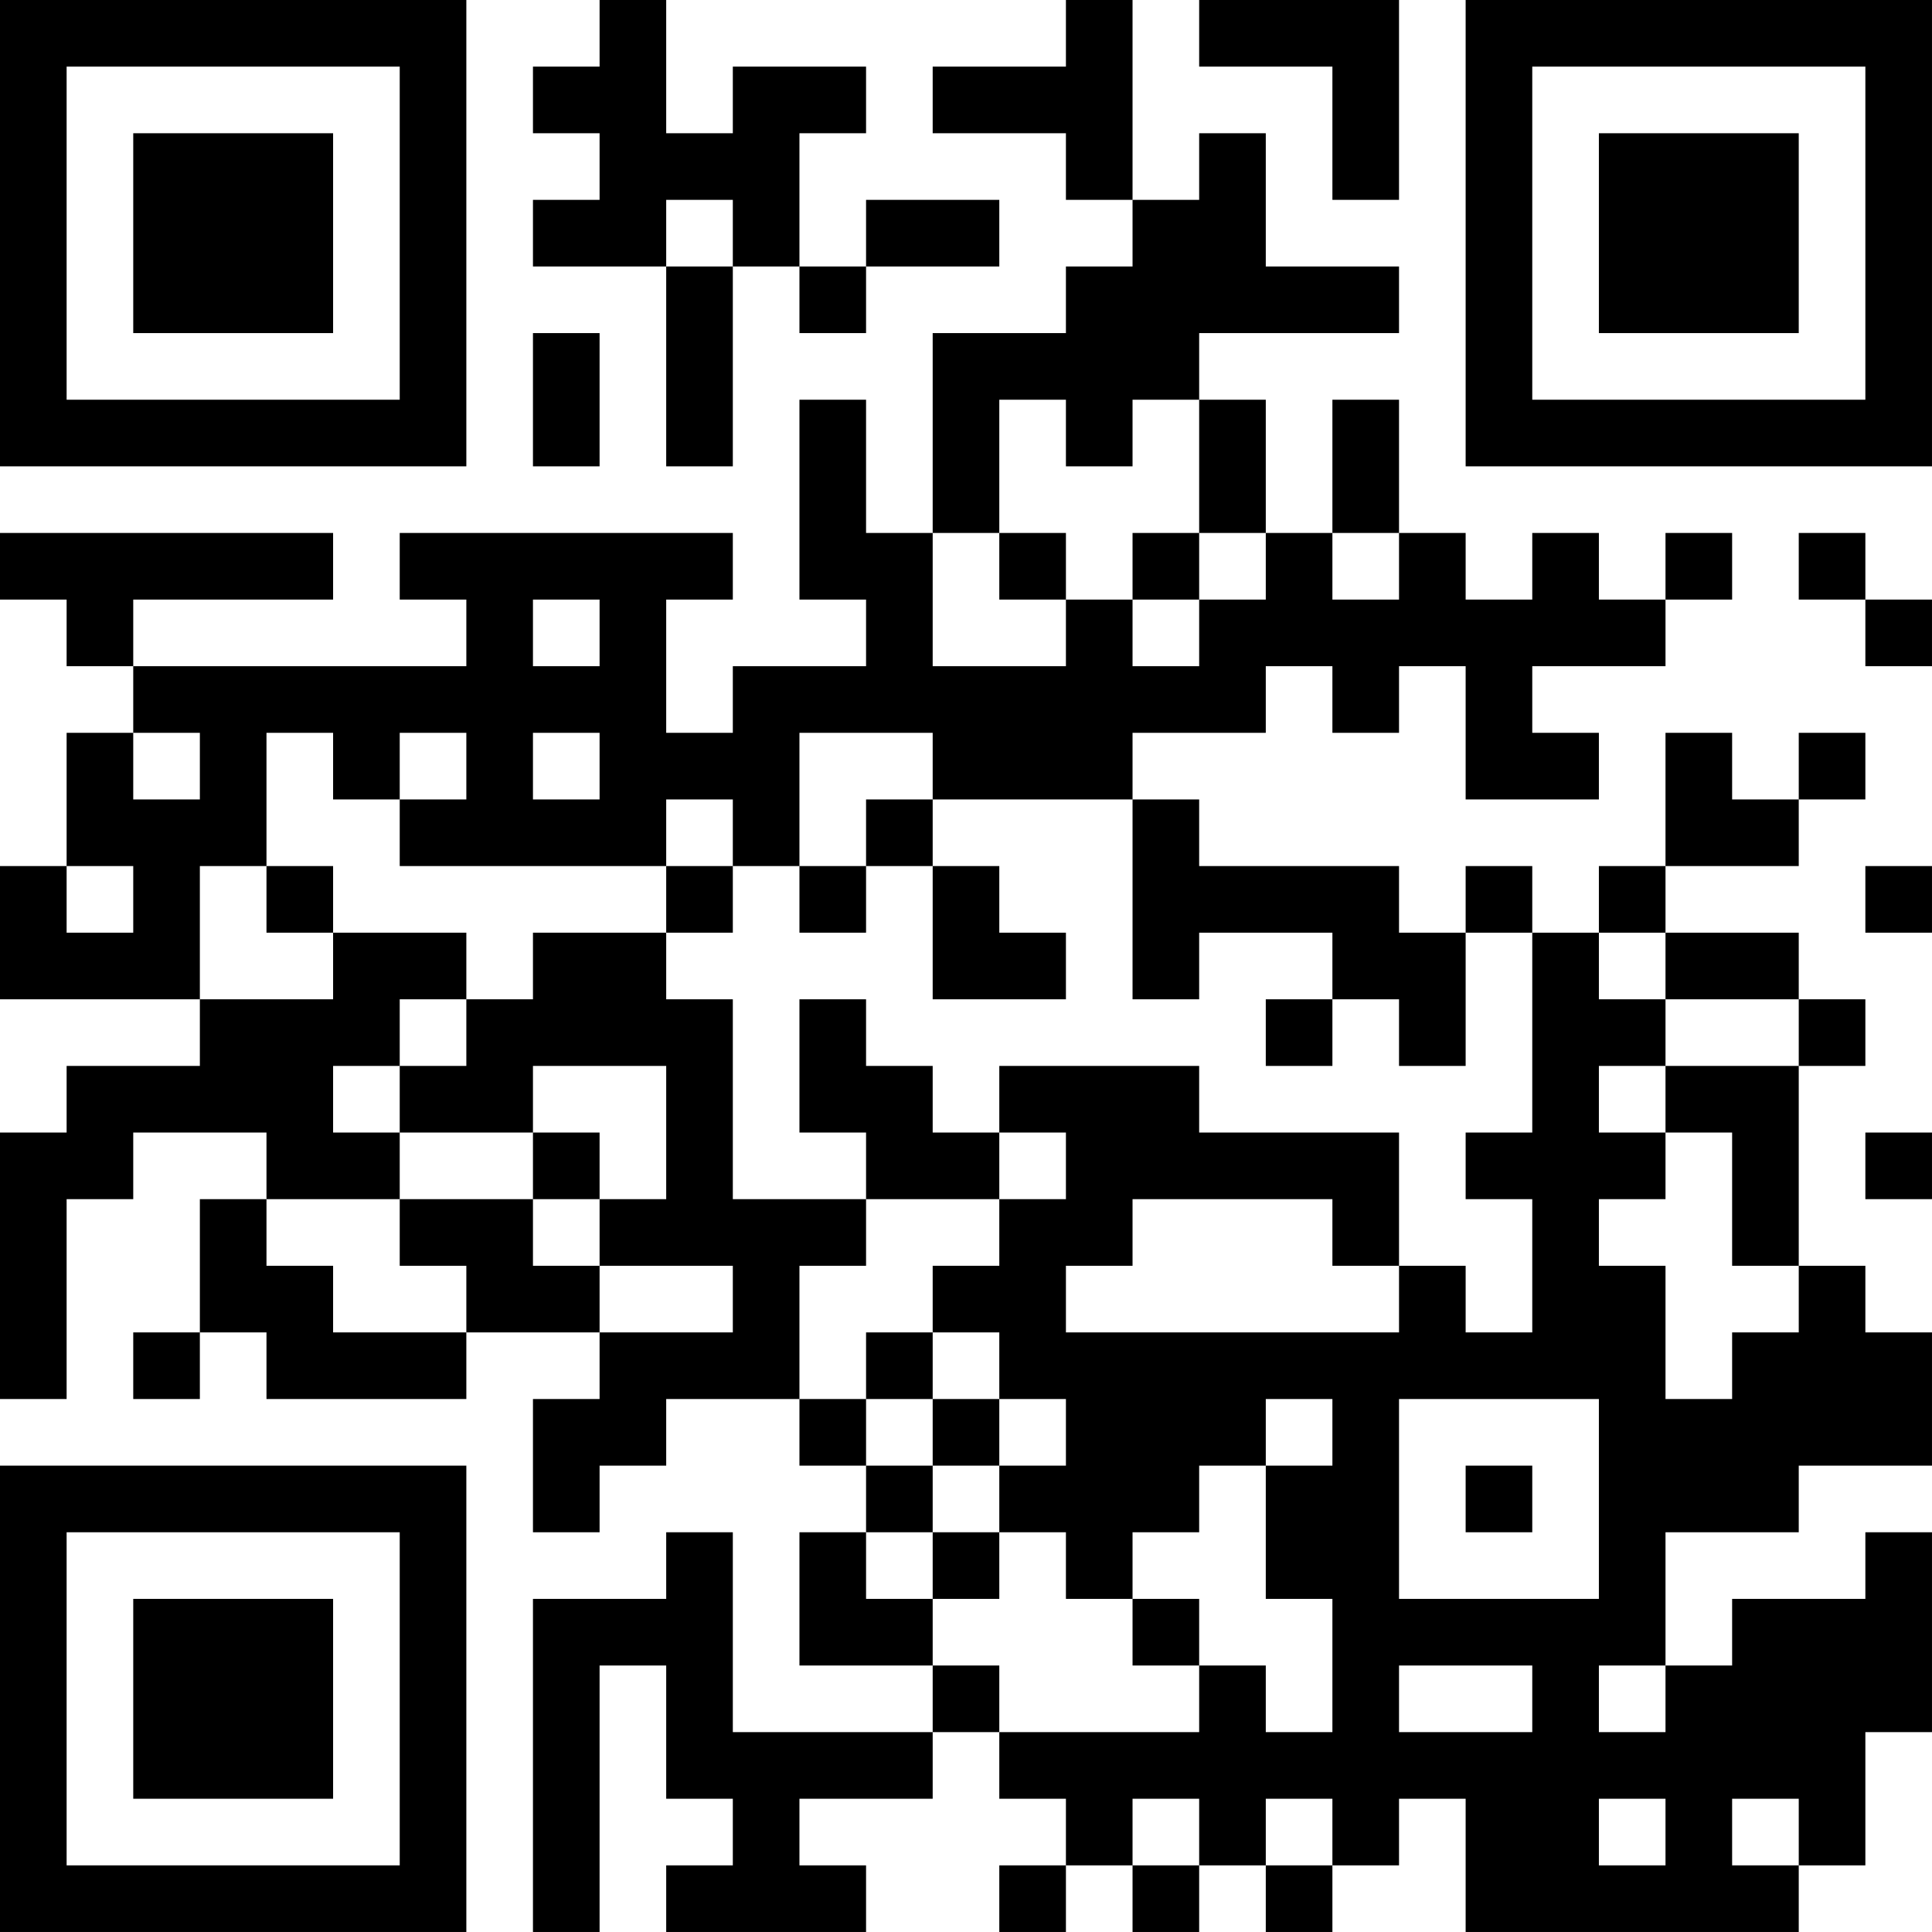 <?xml version="1.0" encoding="UTF-8"?>
<svg xmlns="http://www.w3.org/2000/svg" version="1.1" width="400" height="400" viewBox="0 0 400 400"><rect x="0" y="0" width="400" height="400" fill="#ffffff"/><g transform="scale(13.793)"><g transform="translate(0,0)"><path fill-rule="evenodd" d="M9 0L9 1L8 1L8 2L9 2L9 3L8 3L8 4L10 4L10 7L11 7L11 4L12 4L12 5L13 5L13 4L15 4L15 3L13 3L13 4L12 4L12 2L13 2L13 1L11 1L11 2L10 2L10 0ZM16 0L16 1L14 1L14 2L16 2L16 3L17 3L17 4L16 4L16 5L14 5L14 8L13 8L13 6L12 6L12 9L13 9L13 10L11 10L11 11L10 11L10 9L11 9L11 8L6 8L6 9L7 9L7 10L2 10L2 9L5 9L5 8L0 8L0 9L1 9L1 10L2 10L2 11L1 11L1 13L0 13L0 15L3 15L3 16L1 16L1 17L0 17L0 21L1 21L1 18L2 18L2 17L4 17L4 18L3 18L3 20L2 20L2 21L3 21L3 20L4 20L4 21L7 21L7 20L9 20L9 21L8 21L8 23L9 23L9 22L10 22L10 21L12 21L12 22L13 22L13 23L12 23L12 25L14 25L14 26L11 26L11 23L10 23L10 24L8 24L8 29L9 29L9 25L10 25L10 27L11 27L11 28L10 28L10 29L13 29L13 28L12 28L12 27L14 27L14 26L15 26L15 27L16 27L16 28L15 28L15 29L16 29L16 28L17 28L17 29L18 29L18 28L19 28L19 29L20 29L20 28L21 28L21 27L22 27L22 29L27 29L27 28L28 28L28 26L29 26L29 23L28 23L28 24L26 24L26 25L25 25L25 23L27 23L27 22L29 22L29 20L28 20L28 19L27 19L27 16L28 16L28 15L27 15L27 14L25 14L25 13L27 13L27 12L28 12L28 11L27 11L27 12L26 12L26 11L25 11L25 13L24 13L24 14L23 14L23 13L22 13L22 14L21 14L21 13L18 13L18 12L17 12L17 11L19 11L19 10L20 10L20 11L21 11L21 10L22 10L22 12L24 12L24 11L23 11L23 10L25 10L25 9L26 9L26 8L25 8L25 9L24 9L24 8L23 8L23 9L22 9L22 8L21 8L21 6L20 6L20 8L19 8L19 6L18 6L18 5L21 5L21 4L19 4L19 2L18 2L18 3L17 3L17 0ZM18 0L18 1L20 1L20 3L21 3L21 0ZM10 3L10 4L11 4L11 3ZM8 5L8 7L9 7L9 5ZM15 6L15 8L14 8L14 10L16 10L16 9L17 9L17 10L18 10L18 9L19 9L19 8L18 8L18 6L17 6L17 7L16 7L16 6ZM15 8L15 9L16 9L16 8ZM17 8L17 9L18 9L18 8ZM20 8L20 9L21 9L21 8ZM27 8L27 9L28 9L28 10L29 10L29 9L28 9L28 8ZM8 9L8 10L9 10L9 9ZM2 11L2 12L3 12L3 11ZM4 11L4 13L3 13L3 15L5 15L5 14L7 14L7 15L6 15L6 16L5 16L5 17L6 17L6 18L4 18L4 19L5 19L5 20L7 20L7 19L6 19L6 18L8 18L8 19L9 19L9 20L11 20L11 19L9 19L9 18L10 18L10 16L8 16L8 17L6 17L6 16L7 16L7 15L8 15L8 14L10 14L10 15L11 15L11 18L13 18L13 19L12 19L12 21L13 21L13 22L14 22L14 23L13 23L13 24L14 24L14 25L15 25L15 26L18 26L18 25L19 25L19 26L20 26L20 24L19 24L19 22L20 22L20 21L19 21L19 22L18 22L18 23L17 23L17 24L16 24L16 23L15 23L15 22L16 22L16 21L15 21L15 20L14 20L14 19L15 19L15 18L16 18L16 17L15 17L15 16L18 16L18 17L21 17L21 19L20 19L20 18L17 18L17 19L16 19L16 20L21 20L21 19L22 19L22 20L23 20L23 18L22 18L22 17L23 17L23 14L22 14L22 16L21 16L21 15L20 15L20 14L18 14L18 15L17 15L17 12L14 12L14 11L12 11L12 13L11 13L11 12L10 12L10 13L6 13L6 12L7 12L7 11L6 11L6 12L5 12L5 11ZM8 11L8 12L9 12L9 11ZM13 12L13 13L12 13L12 14L13 14L13 13L14 13L14 15L16 15L16 14L15 14L15 13L14 13L14 12ZM1 13L1 14L2 14L2 13ZM4 13L4 14L5 14L5 13ZM10 13L10 14L11 14L11 13ZM28 13L28 14L29 14L29 13ZM24 14L24 15L25 15L25 16L24 16L24 17L25 17L25 18L24 18L24 19L25 19L25 21L26 21L26 20L27 20L27 19L26 19L26 17L25 17L25 16L27 16L27 15L25 15L25 14ZM12 15L12 17L13 17L13 18L15 18L15 17L14 17L14 16L13 16L13 15ZM19 15L19 16L20 16L20 15ZM8 17L8 18L9 18L9 17ZM28 17L28 18L29 18L29 17ZM13 20L13 21L14 21L14 22L15 22L15 21L14 21L14 20ZM21 21L21 24L24 24L24 21ZM22 22L22 23L23 23L23 22ZM14 23L14 24L15 24L15 23ZM17 24L17 25L18 25L18 24ZM21 25L21 26L23 26L23 25ZM24 25L24 26L25 26L25 25ZM17 27L17 28L18 28L18 27ZM19 27L19 28L20 28L20 27ZM24 27L24 28L25 28L25 27ZM26 27L26 28L27 28L27 27ZM0 0L0 7L7 7L7 0ZM1 1L1 6L6 6L6 1ZM2 2L2 5L5 5L5 2ZM22 0L22 7L29 7L29 0ZM23 1L23 6L28 6L28 1ZM24 2L24 5L27 5L27 2ZM0 22L0 29L7 29L7 22ZM1 23L1 28L6 28L6 23ZM2 24L2 27L5 27L5 24Z" fill="#000000"/></g></g></svg>
